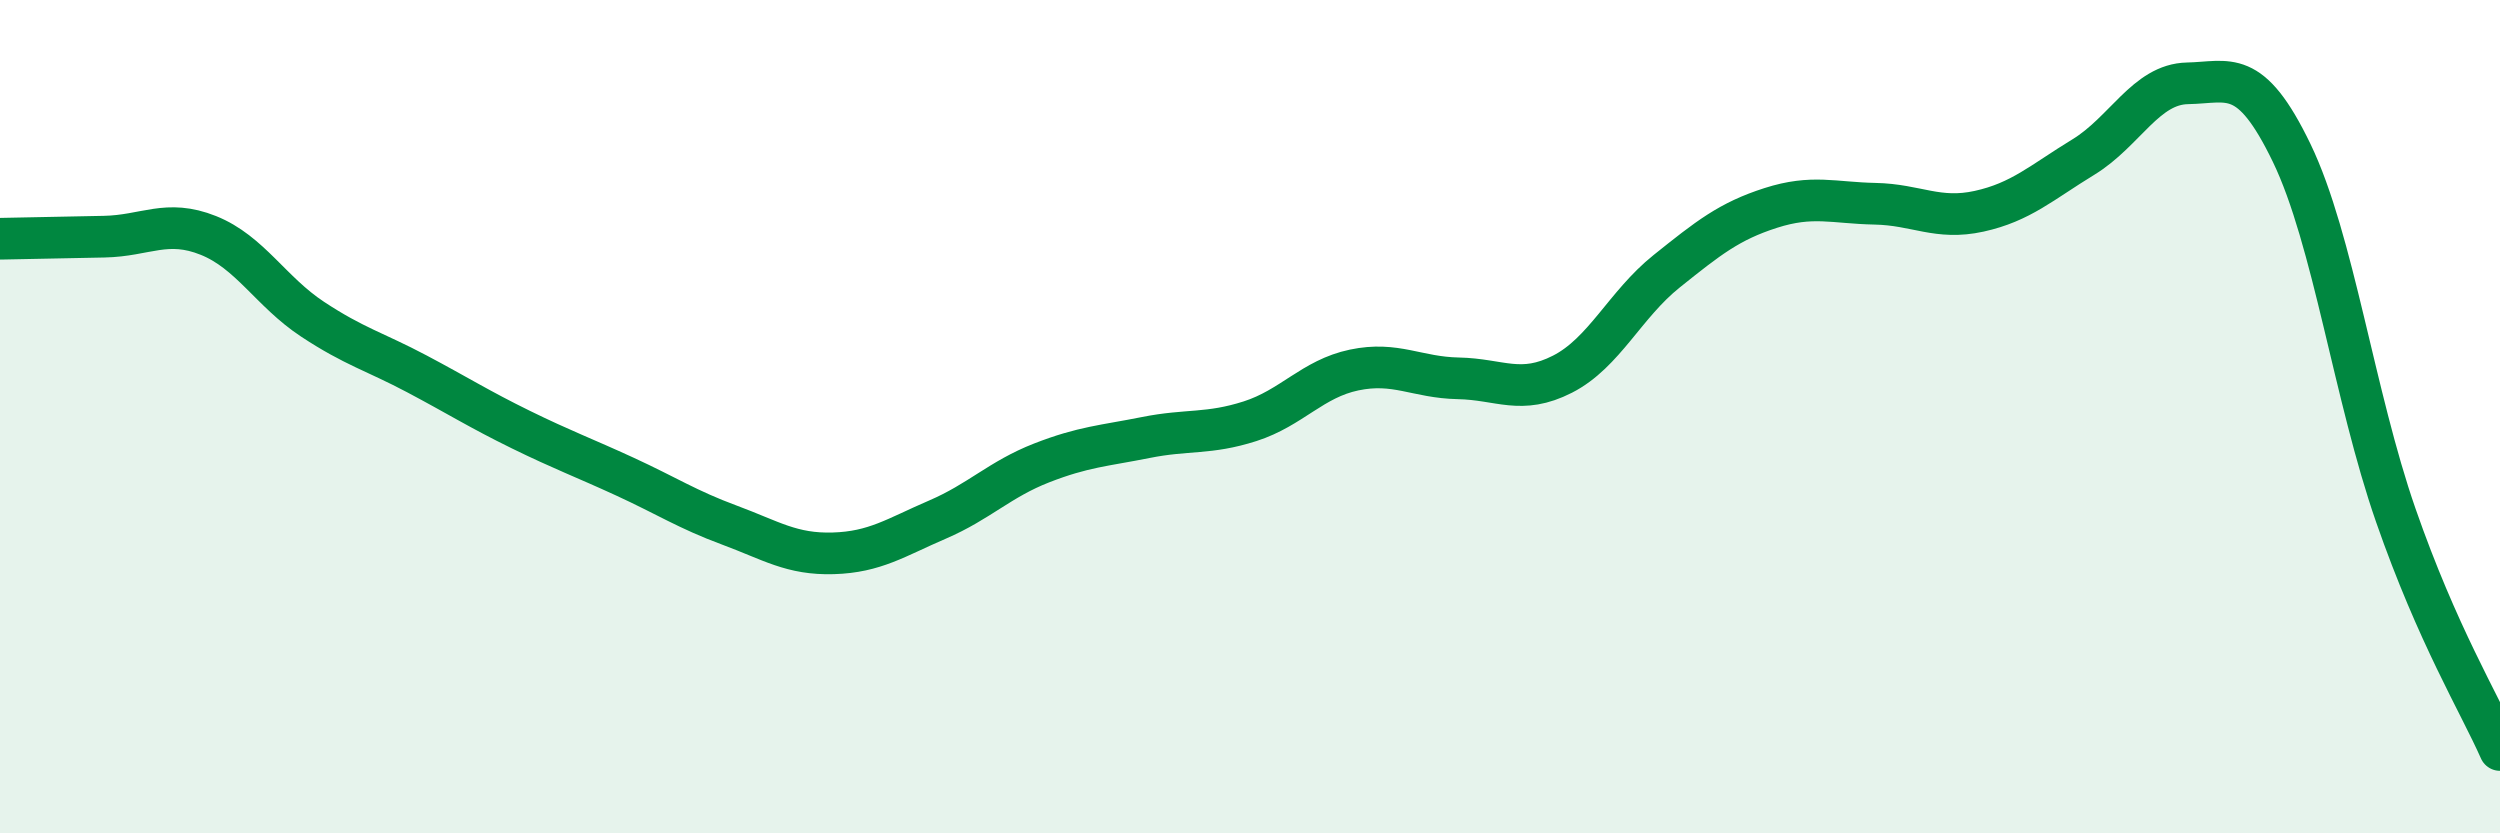 
    <svg width="60" height="20" viewBox="0 0 60 20" xmlns="http://www.w3.org/2000/svg">
      <path
        d="M 0,5.73 C 0.5,5.72 1.5,5.7 2.5,5.68 C 3.5,5.66 4,5.25 5,5.65 C 6,6.05 6.5,7 7.5,7.66 C 8.5,8.32 9,8.44 10,8.97 C 11,9.5 11.5,9.82 12.5,10.31 C 13.5,10.8 14,10.98 15,11.44 C 16,11.9 16.5,12.23 17.5,12.6 C 18.5,12.97 19,13.31 20,13.28 C 21,13.25 21.5,12.9 22.5,12.47 C 23.5,12.04 24,11.5 25,11.11 C 26,10.72 26.5,10.7 27.5,10.5 C 28.5,10.3 29,10.43 30,10.11 C 31,9.79 31.5,9.09 32.5,8.88 C 33.5,8.67 34,9.06 35,9.08 C 36,9.1 36.5,9.49 37.5,8.98 C 38.5,8.47 39,7.31 40,6.51 C 41,5.71 41.5,5.31 42.5,4.99 C 43.5,4.67 44,4.87 45,4.89 C 46,4.91 46.5,5.29 47.5,5.07 C 48.5,4.85 49,4.38 50,3.77 C 51,3.16 51.5,2.02 52.5,2 C 53.5,1.98 54,1.6 55,3.67 C 56,5.74 56.5,9.5 57.5,12.37 C 58.5,15.24 59.5,16.87 60,18L60 20L0 20Z"
        fill="#008740"
        opacity="0.1"
        stroke-linecap="round"
        stroke-linejoin="round"
      />
      <path
        d="M 0,5.73 C 0.5,5.72 1.5,5.7 2.5,5.68 C 3.5,5.66 4,5.25 5,5.65 C 6,6.05 6.5,7 7.5,7.66 C 8.5,8.32 9,8.44 10,8.97 C 11,9.5 11.5,9.82 12.5,10.31 C 13.5,10.8 14,10.98 15,11.44 C 16,11.9 16.5,12.23 17.5,12.6 C 18.5,12.97 19,13.31 20,13.28 C 21,13.25 21.5,12.9 22.5,12.47 C 23.5,12.04 24,11.5 25,11.11 C 26,10.72 26.5,10.7 27.5,10.5 C 28.5,10.3 29,10.43 30,10.11 C 31,9.79 31.5,9.09 32.5,8.88 C 33.5,8.67 34,9.06 35,9.08 C 36,9.1 36.5,9.49 37.5,8.98 C 38.5,8.47 39,7.31 40,6.51 C 41,5.71 41.5,5.31 42.5,4.99 C 43.5,4.67 44,4.87 45,4.89 C 46,4.91 46.5,5.29 47.5,5.07 C 48.5,4.85 49,4.38 50,3.77 C 51,3.16 51.5,2.02 52.5,2 C 53.5,1.98 54,1.6 55,3.67 C 56,5.74 56.5,9.5 57.5,12.37 C 58.5,15.24 59.5,16.87 60,18"
        stroke="#008740"
        stroke-width="1"
        fill="none"
        stroke-linecap="round"
        stroke-linejoin="round"
      />
    </svg>
  